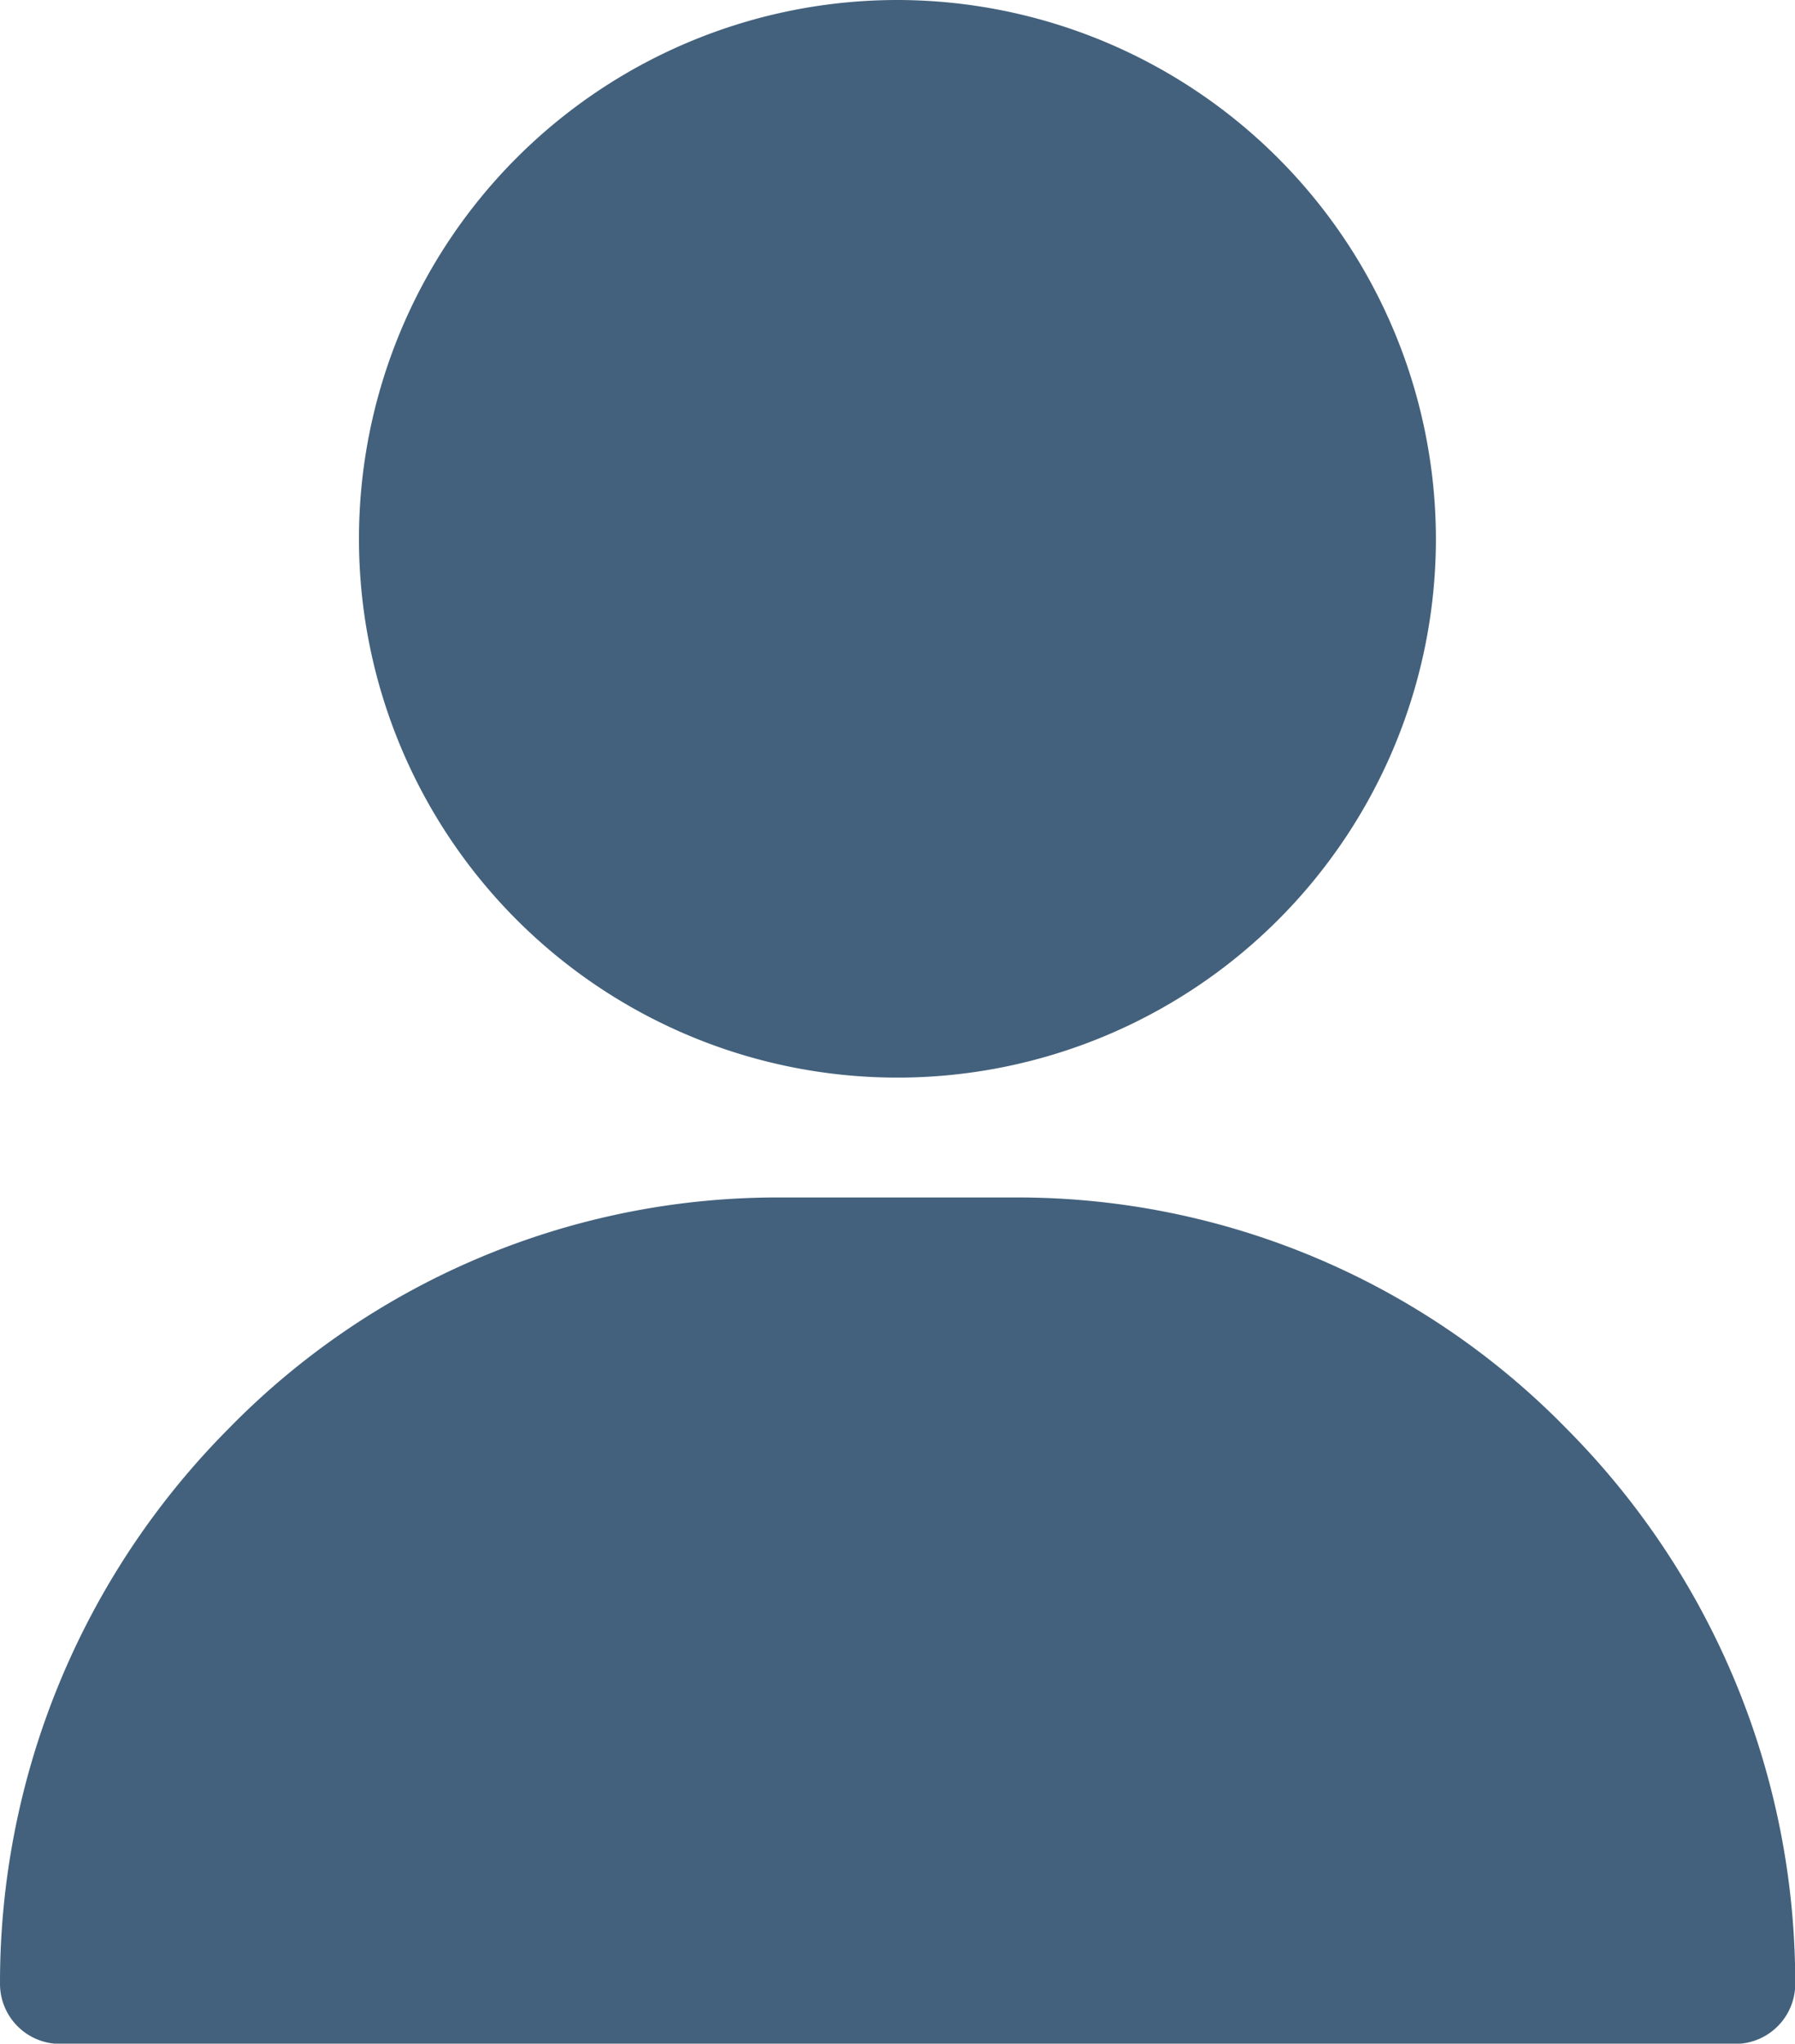 <svg xmlns="http://www.w3.org/2000/svg" width="14.941" height="17" viewBox="0 0 14.941 17"><g id="user" transform="translate(-31)"><g id="Groupe_113" data-name="Groupe 113" transform="translate(33.988)"><g id="Groupe_112" data-name="Groupe 112"><path id="Trac&#xE9;_88" data-name="Trac&#xE9; 88" d="M125.482,0a4.482,4.482,0,1,0,4.482,4.482A4.488,4.488,0,0,0,125.482,0Z" transform="translate(-121)" fill="#43617c"></path></g></g><g id="Groupe_115" data-name="Groupe 115" transform="translate(31 9.961)"><g id="Groupe_114" data-name="Groupe 114"><path id="Trac&#xE9;_89" data-name="Trac&#xE9; 89" d="M44.048,301.932A6.39,6.39,0,0,0,39.467,300H37.475a6.39,6.39,0,0,0-4.581,1.932A6.532,6.532,0,0,0,31,306.541a.5.5,0,0,0,.5.5H45.443a.5.5,0,0,0,.5-.5A6.532,6.532,0,0,0,44.048,301.932Z" transform="translate(-31 -300)" fill="#43617c"></path></g></g></g></svg>